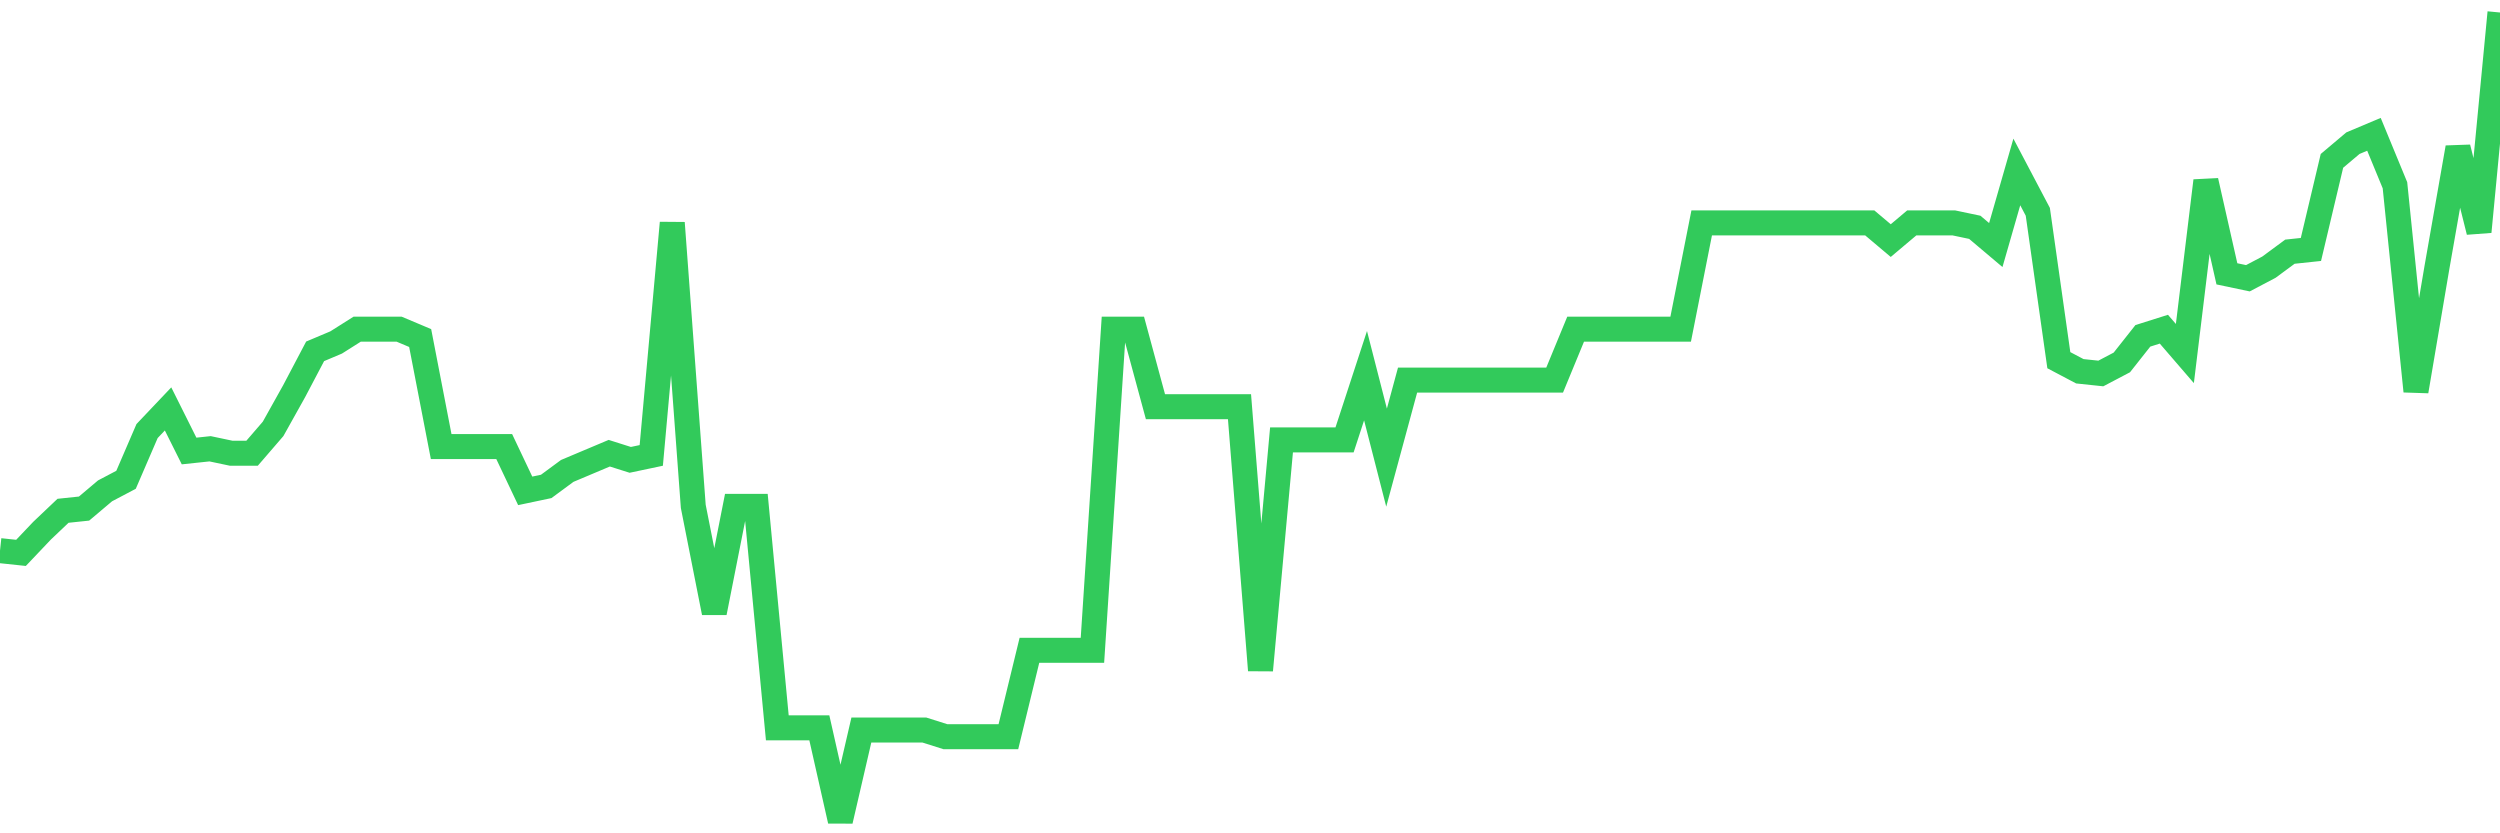 <svg
  xmlns="http://www.w3.org/2000/svg"
  xmlns:xlink="http://www.w3.org/1999/xlink"
  width="120"
  height="40"
  viewBox="0 0 120 40"
  preserveAspectRatio="none"
>
  <polyline
    points="0,26.431 1.008,26.538 2.017,25.475 3.025,24.518 4.034,24.412 5.042,23.561 6.05,23.03 7.059,20.691 8.067,19.628 9.076,21.648 10.084,21.541 11.092,21.754 12.101,21.754 13.109,20.585 14.118,18.778 15.126,16.864 16.134,16.439 17.143,15.801 18.151,15.801 19.16,15.801 20.168,16.226 21.176,21.435 22.185,21.435 23.193,21.435 24.202,21.435 25.21,23.561 26.218,23.348 27.227,22.604 28.235,22.179 29.244,21.754 30.252,22.073 31.261,21.86 32.269,10.699 33.277,24.305 34.286,29.408 35.294,24.305 36.303,24.305 37.311,34.935 38.319,34.935 39.328,34.935 40.336,39.4 41.345,35.042 42.353,35.042 43.361,35.042 44.37,35.042 45.378,35.361 46.387,35.361 47.395,35.361 48.403,35.361 49.412,31.215 50.42,31.215 51.429,31.215 52.437,31.215 53.445,15.801 54.454,15.801 55.462,19.522 56.471,19.522 57.479,19.522 58.487,19.522 59.496,19.522 60.504,32.172 61.513,21.116 62.521,21.116 63.529,21.116 64.538,21.116 65.546,18.033 66.555,21.967 67.563,18.246 68.571,18.246 69.58,18.246 70.588,18.246 71.597,18.246 72.605,18.246 73.613,18.246 74.622,18.246 75.63,15.801 76.639,15.801 77.647,15.801 78.655,15.801 79.664,15.801 80.672,15.801 81.681,10.699 82.689,10.699 83.697,10.699 84.706,10.699 85.714,10.699 86.723,10.699 87.731,10.699 88.739,10.699 89.748,10.699 90.756,11.549 91.765,10.699 92.773,10.699 93.782,10.699 94.79,10.911 95.798,11.762 96.807,8.254 97.815,10.167 98.824,17.289 99.832,17.821 100.84,17.927 101.849,17.396 102.857,16.12 103.866,15.801 104.874,16.97 105.882,8.679 106.891,13.144 107.899,13.356 108.908,12.825 109.916,12.081 110.924,11.974 111.933,7.722 112.941,6.872 113.95,6.447 114.958,8.892 115.966,18.778 116.975,12.825 117.983,7.084 118.992,11.124 120,0.6"
    fill="none"
    stroke="#32ca5b"
    stroke-width="1.2"
  >
  </polyline>
</svg>